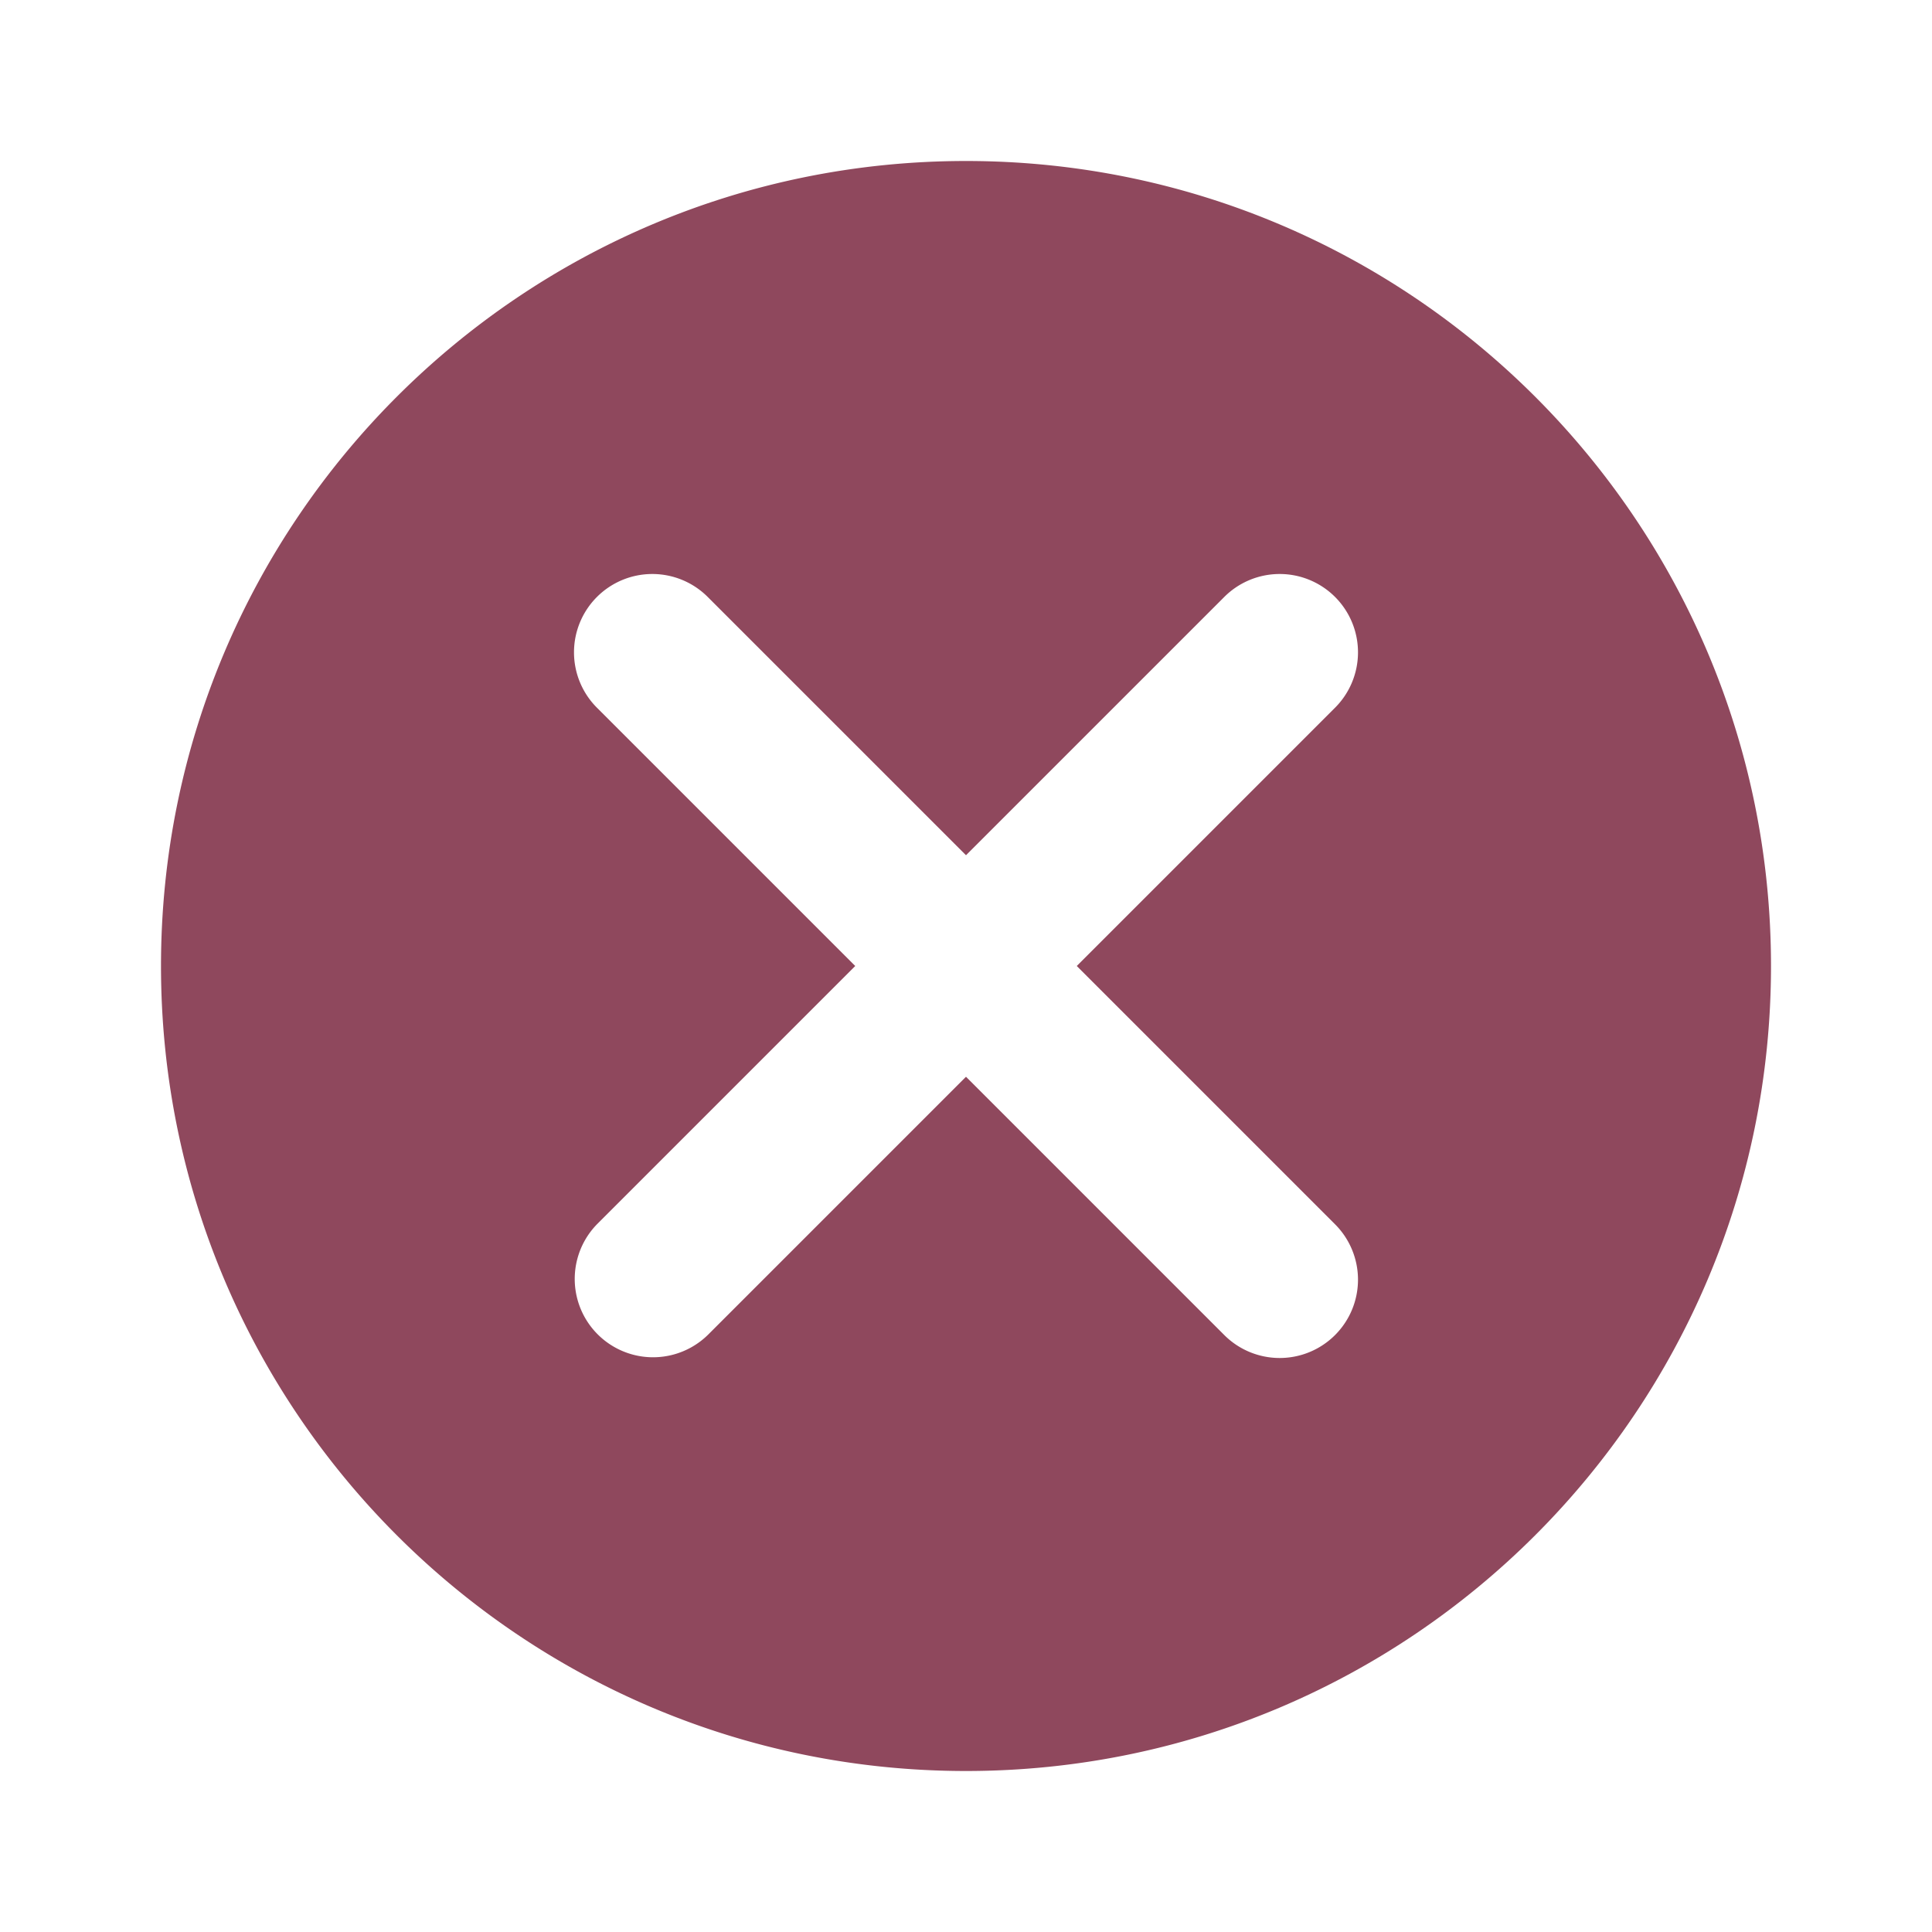 <svg width="24" height="24" fill="none" xmlns="http://www.w3.org/2000/svg">
  <path
    fill-rule="evenodd"
    clip-rule="evenodd"
    d="M12 2C6.477 2 2 6.477 2 12s4.477 10 10 10 10-4.477 10-10S17.523 2 12 2ZM8.796 7.42A.973.973 0 1 0 7.42 8.796L10.624 12 7.42 15.204a.973.973 0 0 0 1.376 1.376L12 13.376l3.204 3.204a.973.973 0 1 0 1.376-1.376L13.376 12l3.204-3.204a.973.973 0 1 0-1.376-1.376L12 10.624 8.796 7.42Z"
    fill="#8f485d"
  />
</svg>